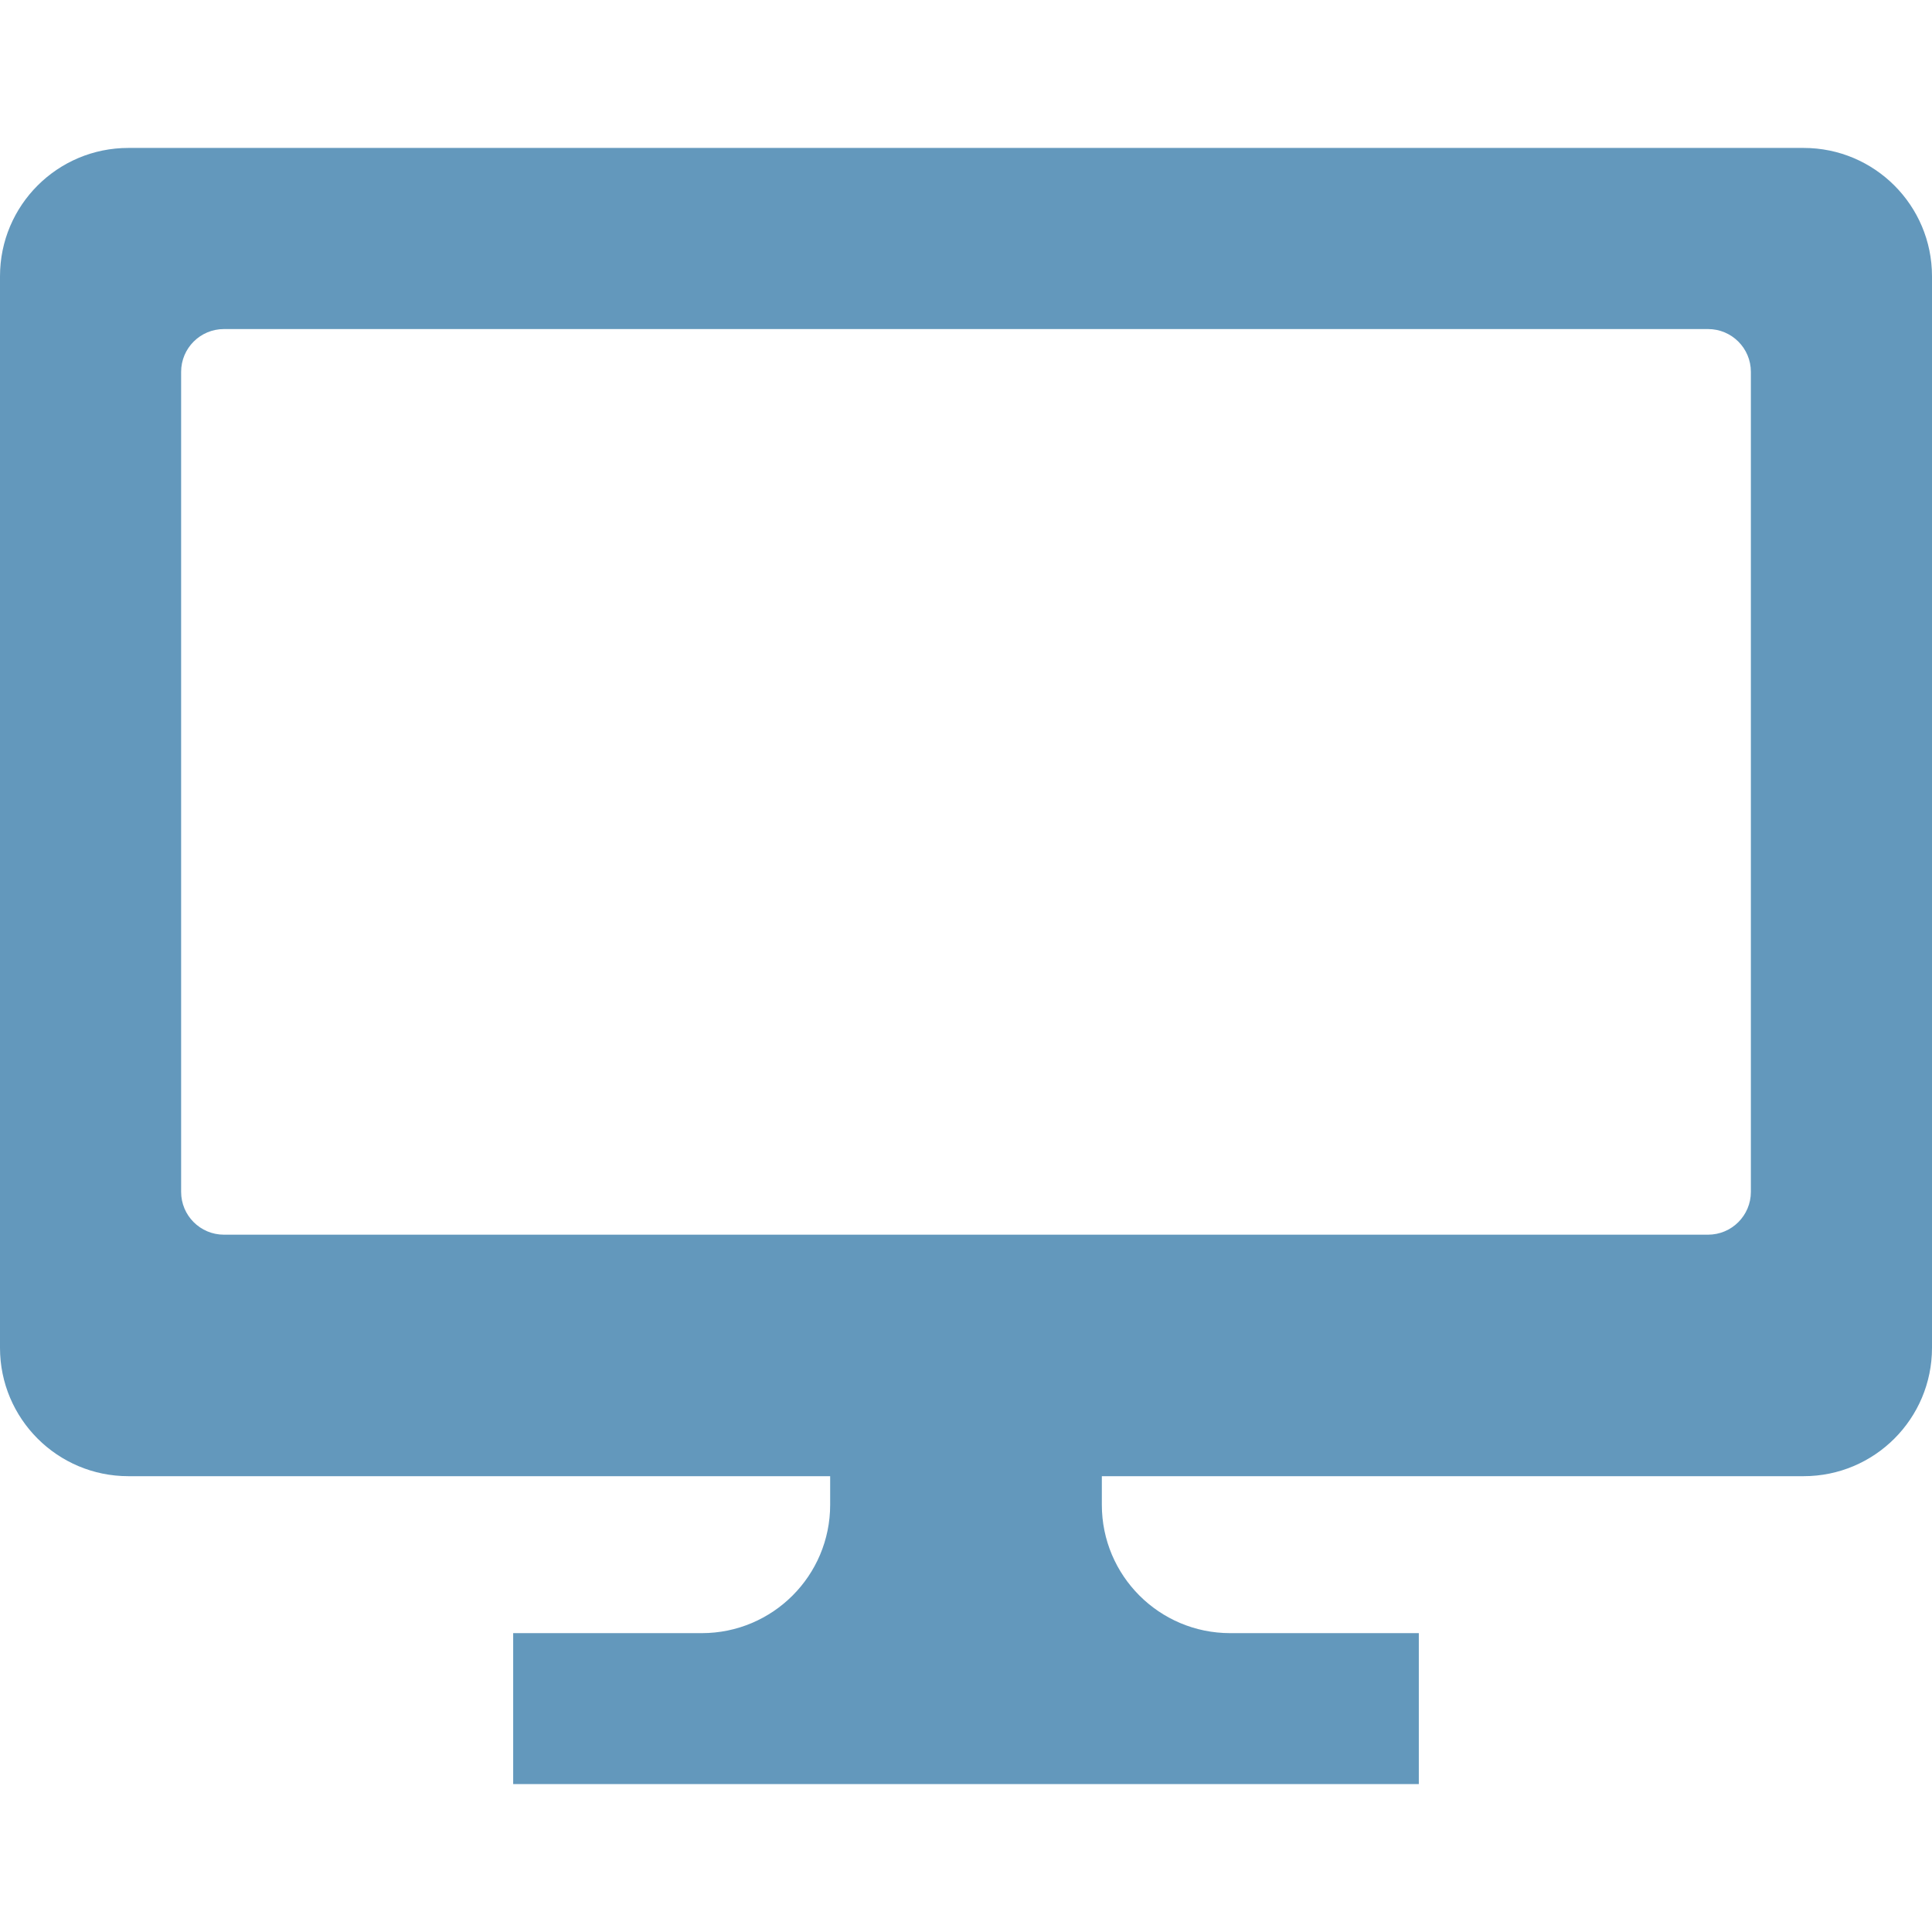 <svg width="100" height="100" viewBox="0 0 100 100" fill="none" xmlns="http://www.w3.org/2000/svg">
<path d="M93.356 7.657H6.644C2.972 7.657 0 10.632 0 14.3V69.763C0 73.431 2.972 76.407 6.644 76.407H42.969V77.887C42.969 81.555 39.996 84.531 36.325 84.531H26.562V92.343H40.857H59.143H73.438V84.531H63.675C60.004 84.531 57.031 81.555 57.031 77.887V76.407H93.356C97.028 76.407 100 73.431 100 69.763V14.3C100 10.632 97.028 7.657 93.356 7.657ZM90.625 61.691C90.625 62.915 89.633 63.907 88.409 63.907H11.591C10.367 63.907 9.375 62.915 9.375 61.691V19.247C9.375 18.023 10.367 17.032 11.591 17.032H88.41C89.633 17.032 90.625 18.023 90.625 19.247V61.691H90.625Z" fill="#6398BC"/>
</svg>
